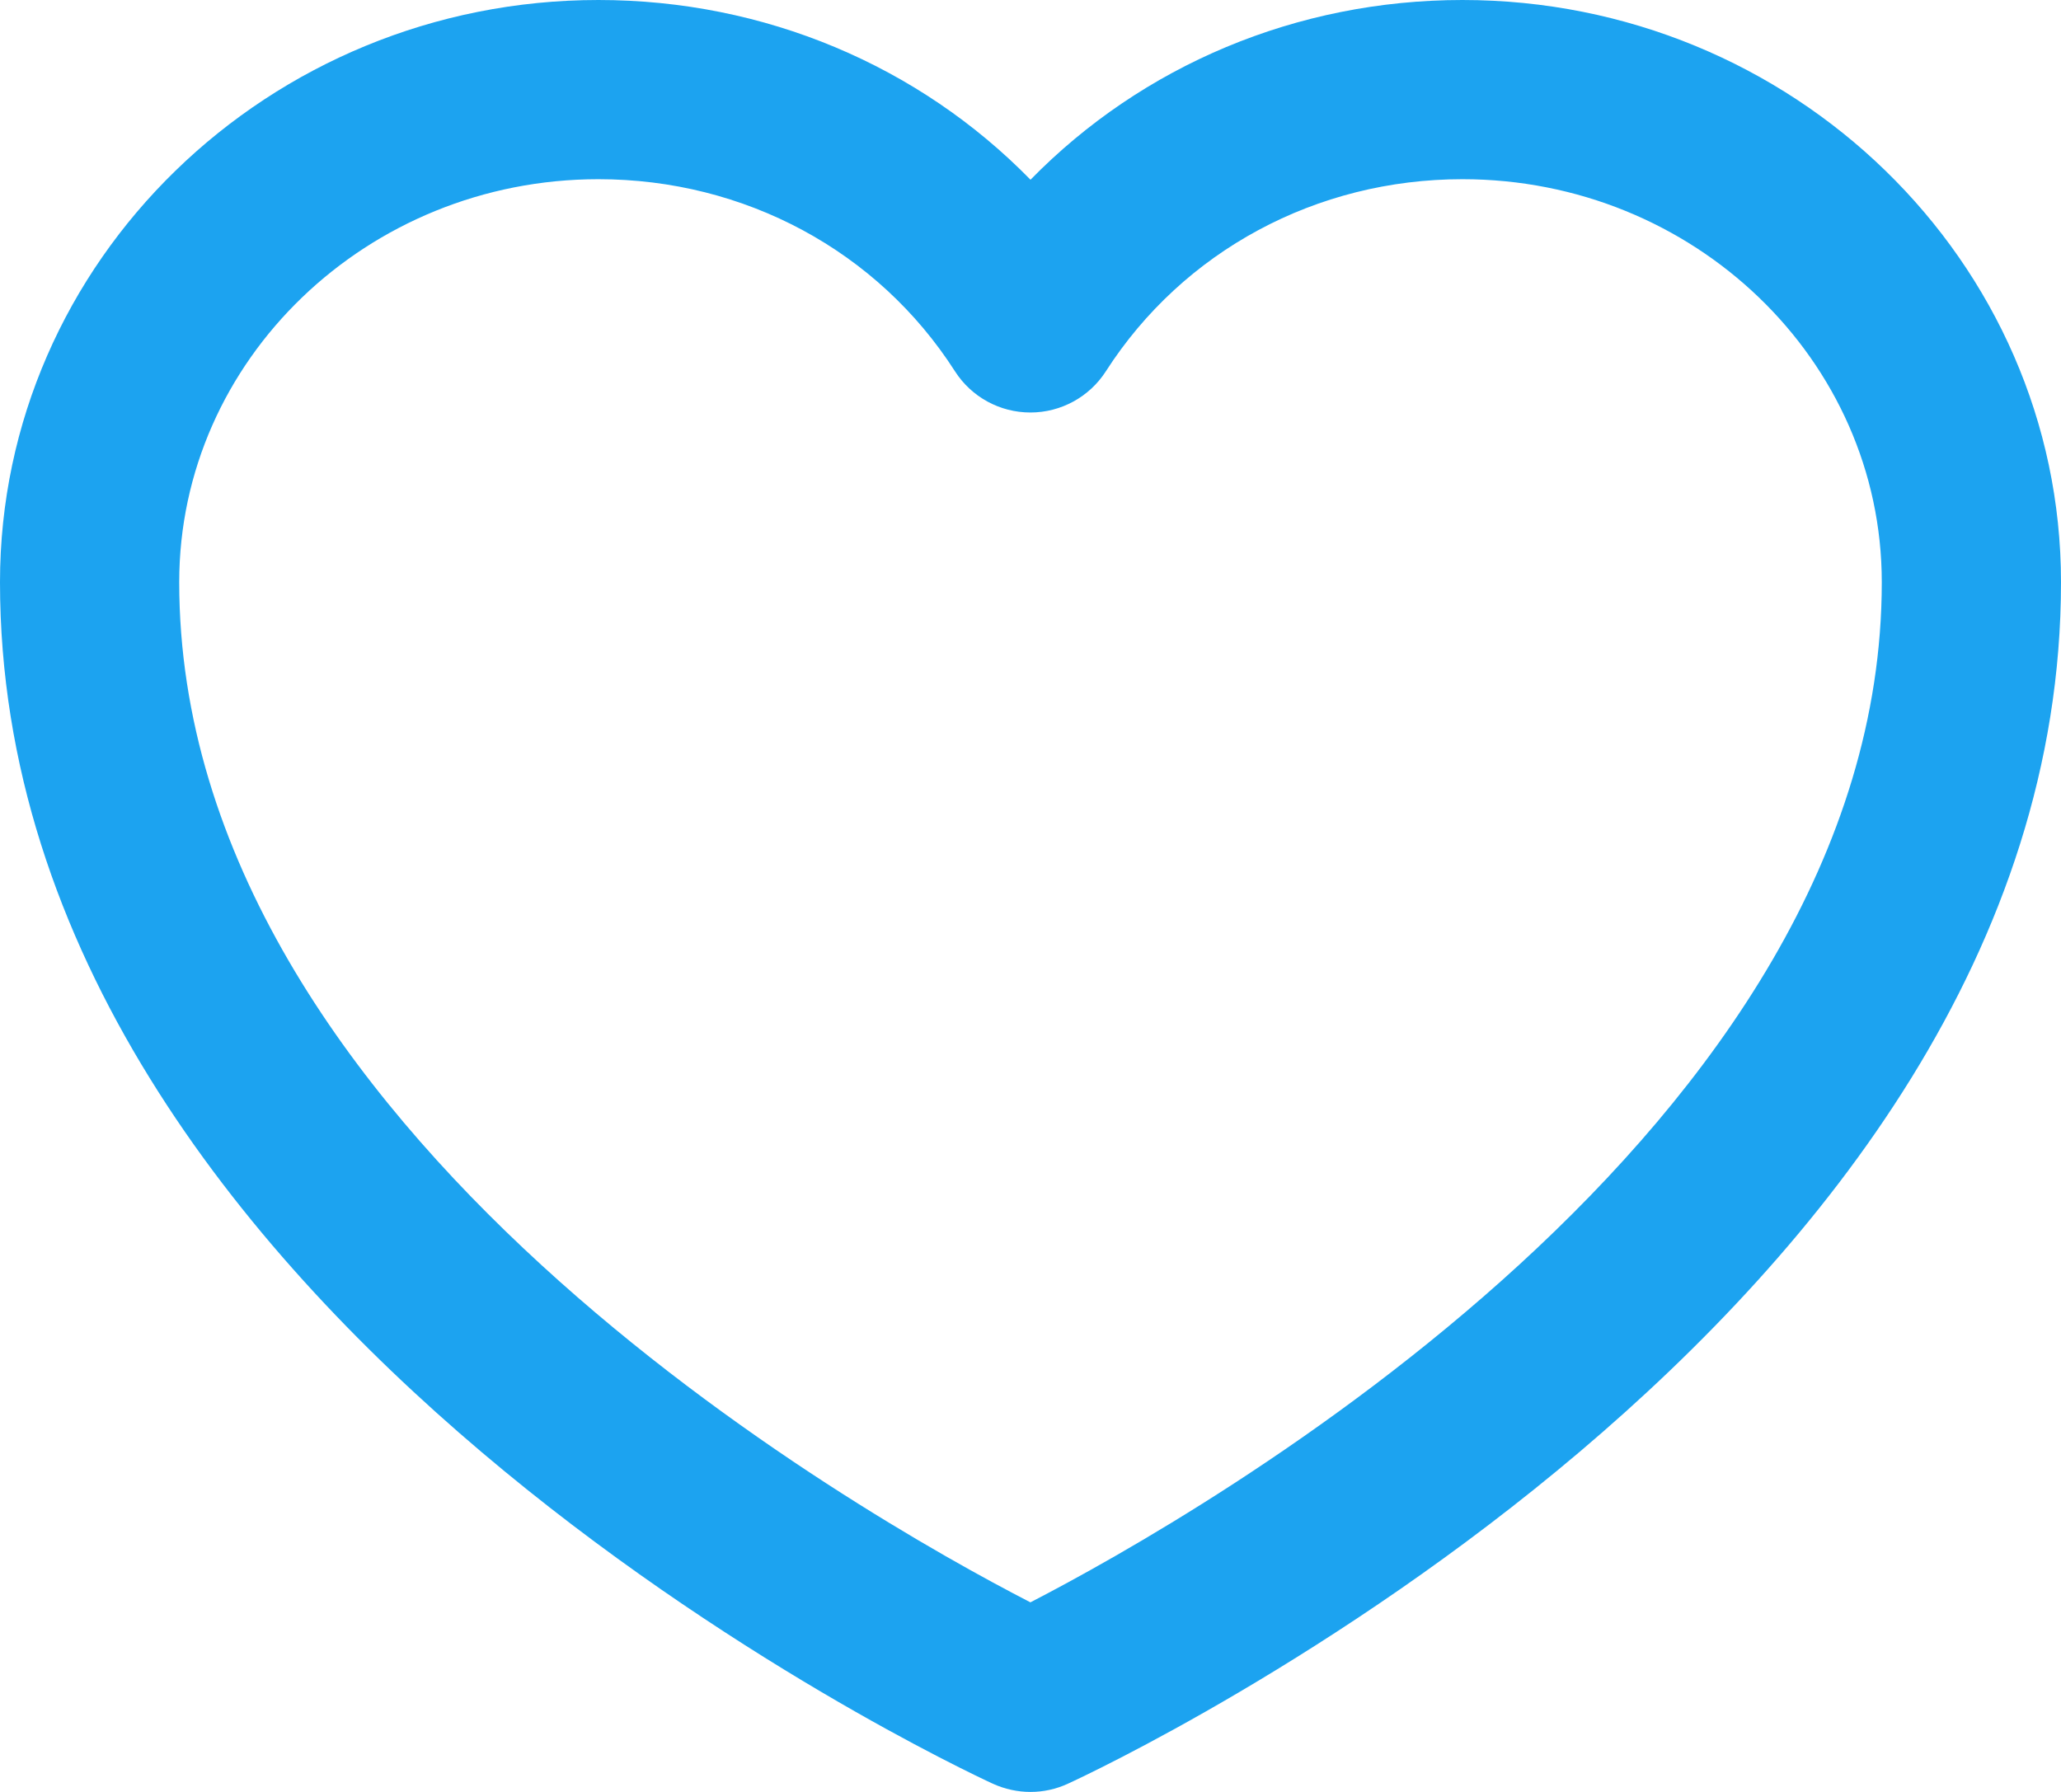 <?xml version="1.0" encoding="utf-8"?>
<!-- Generator: Adobe Illustrator 14.0.0, SVG Export Plug-In . SVG Version: 6.00 Build 43363)  -->
<!DOCTYPE svg PUBLIC "-//W3C//DTD SVG 1.1//EN" "http://www.w3.org/Graphics/SVG/1.1/DTD/svg11.dtd">
<svg version="1.1" id="heart" xmlns="http://www.w3.org/2000/svg" xmlns:xlink="http://www.w3.org/1999/xlink" x="0px" y="0px"
	 width="23px" height="20px" viewBox="0 0 23 20" enable-background="new 0 0 23 20" xml:space="preserve">
<path id="off" fill="#1CA3F0" d="M16.32,0C14.47,0,12.746,0.732,11.5,2.006C10.254,0.732,8.53,0,6.678,0C2.996,0,0,2.915,0,6.498
	c0,8.21,10.628,13.202,11.081,13.411C11.214,19.969,11.356,20,11.5,20s0.286-0.031,0.418-0.092C12.371,19.7,23,14.708,23,6.498
	C23,2.915,20.003,0,16.32,0z M11.499,17.884C9.611,16.911,2,12.611,2,6.498C2,4.018,4.099,2,6.678,2
	c1.631,0,3.119,0.801,3.979,2.144c0.184,0.287,0.501,0.46,0.842,0.46c0.34,0,0.658-0.173,0.842-0.46C13.203,2.801,14.69,2,16.32,2
	C18.901,2,21,4.018,21,6.498C21,12.598,13.386,16.909,11.499,17.884z"/>
</svg>
